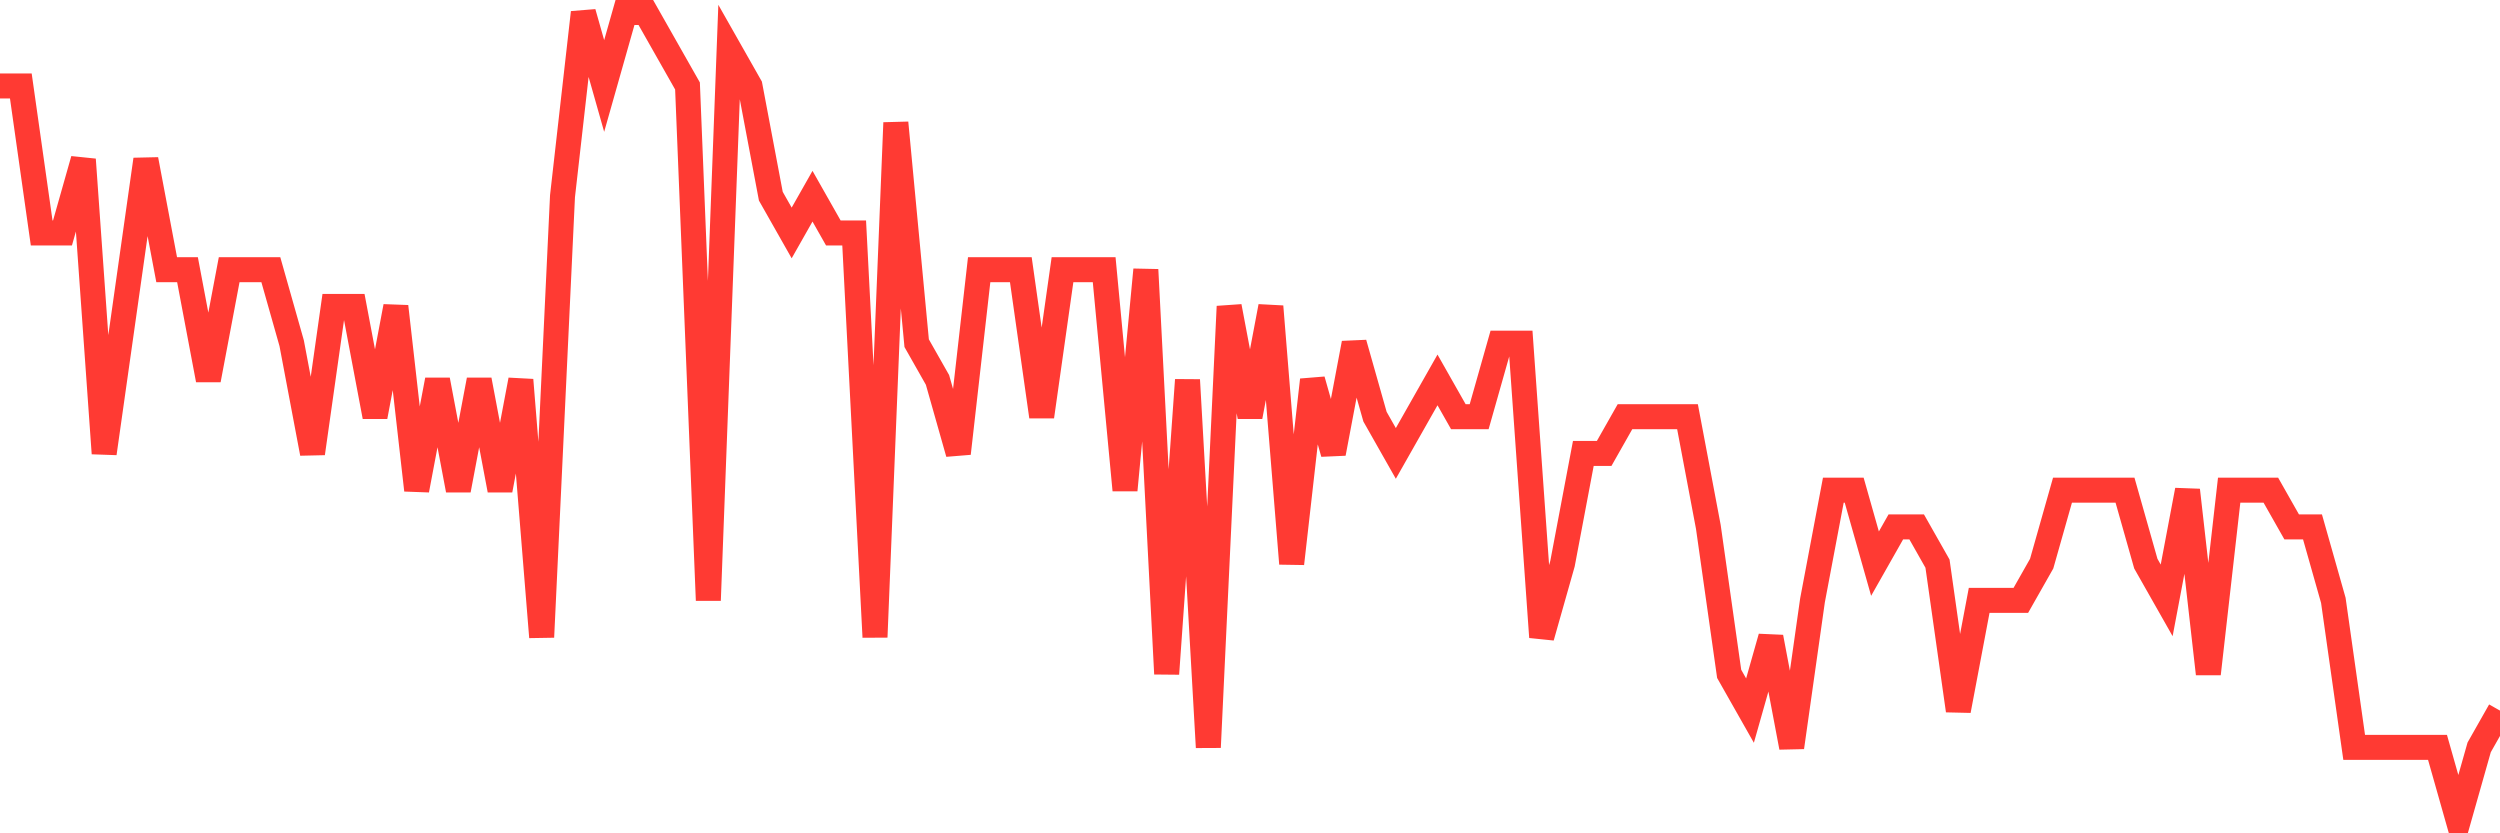 <svg
  xmlns="http://www.w3.org/2000/svg"
  xmlns:xlink="http://www.w3.org/1999/xlink"
  width="120"
  height="40"
  viewBox="0 0 120 40"
  preserveAspectRatio="none"
>
  <polyline
    points="0,4.127 1,4.127 2,11.182 3,11.182 4,7.655 5,21.764 6,14.709 7,7.655 8,12.945 9,12.945 10,18.236 11,12.945 12,12.945 13,12.945 14,16.473 15,21.764 16,14.709 17,14.709 18,20 19,14.709 20,23.527 21,18.236 22,23.527 23,18.236 24,23.527 25,18.236 26,30.582 27,9.418 28,0.6 29,4.127 30,0.6 31,0.6 32,2.364 33,4.127 34,28.818 35,2.364 36,4.127 37,9.418 38,11.182 39,9.418 40,11.182 41,11.182 42,30.582 43,5.891 44,16.473 45,18.236 46,21.764 47,12.945 48,12.945 49,12.945 50,20 51,12.945 52,12.945 53,12.945 54,23.527 55,12.945 56,32.345 57,18.236 58,35.873 59,14.709 60,20 61,14.709 62,27.055 63,18.236 64,21.764 65,16.473 66,20 67,21.764 68,20 69,18.236 70,20 71,20 72,16.473 73,16.473 74,30.582 75,27.055 76,21.764 77,21.764 78,20 79,20 80,20 81,20 82,25.291 83,32.345 84,34.109 85,30.582 86,35.873 87,28.818 88,23.527 89,23.527 90,27.055 91,25.291 92,25.291 93,27.055 94,34.109 95,28.818 96,28.818 97,28.818 98,27.055 99,23.527 100,23.527 101,23.527 102,23.527 103,27.055 104,28.818 105,23.527 106,32.345 107,23.527 108,23.527 109,23.527 110,25.291 111,25.291 112,28.818 113,35.873 114,35.873 115,35.873 116,35.873 117,35.873 118,39.4 119,35.873 120,34.109"
    fill="none"
    stroke="#ff3a33"
    stroke-width="1.2"
  >
  </polyline>
</svg>